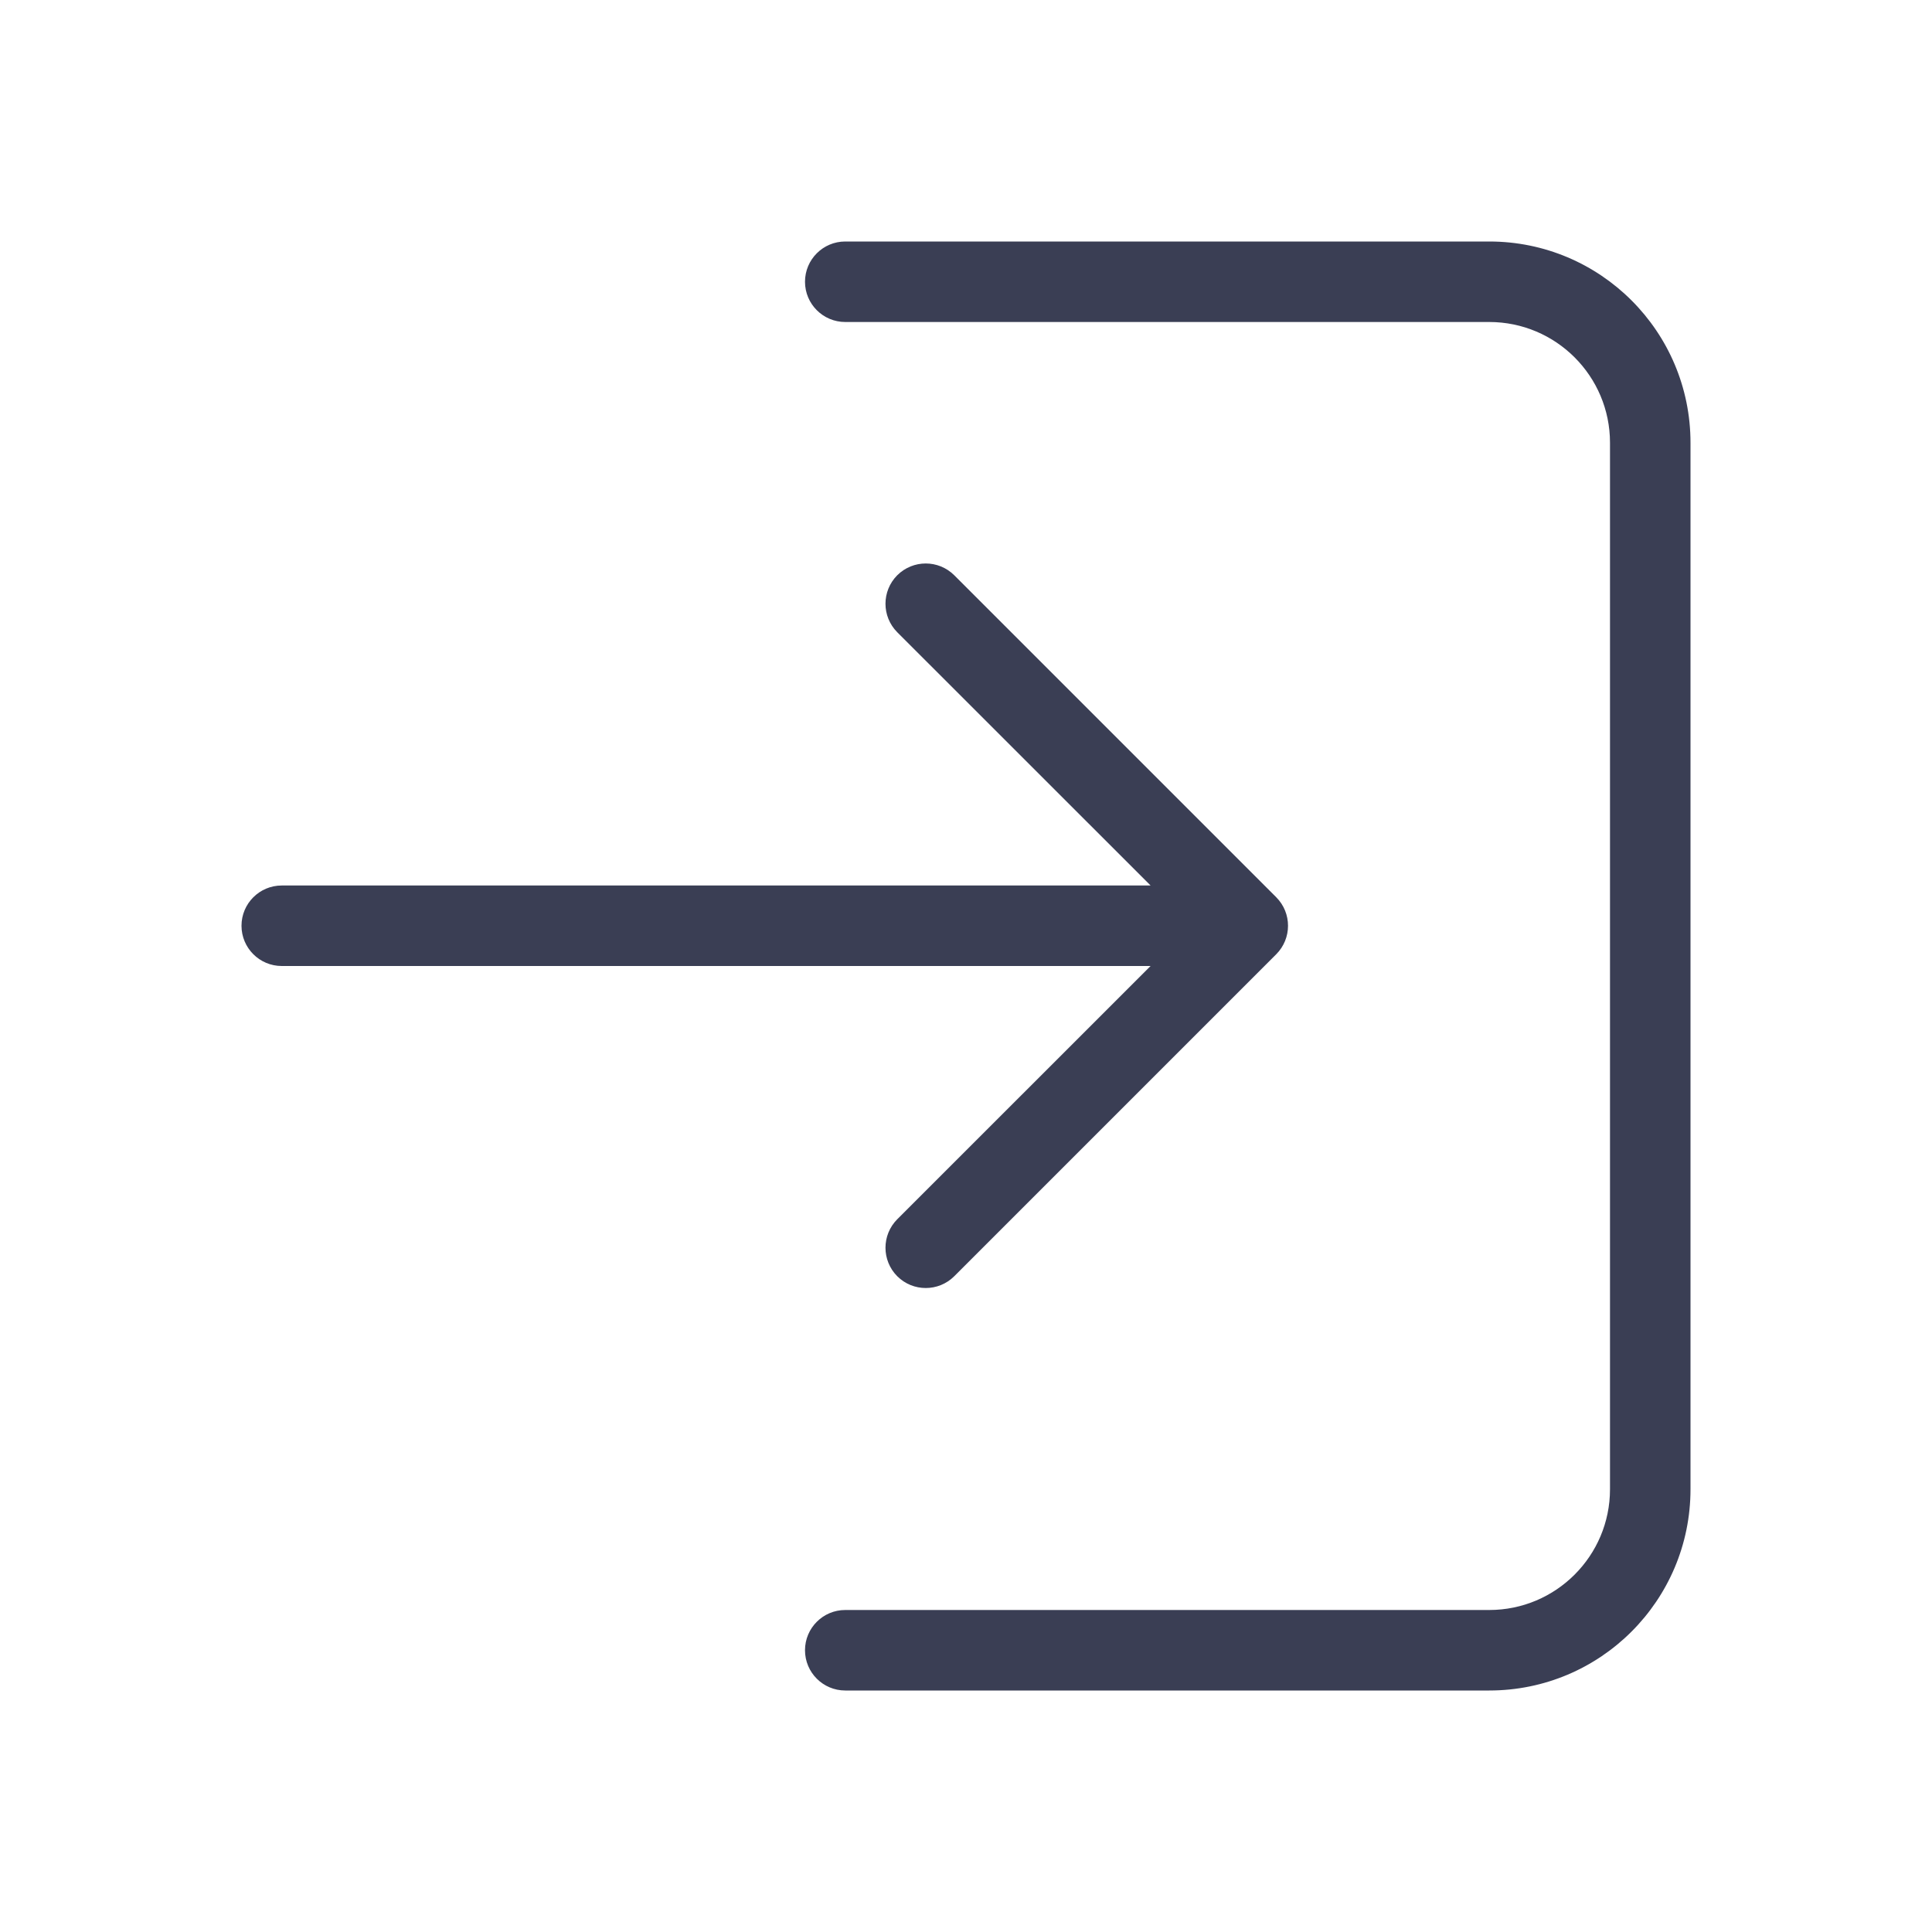 <svg width="24" height="24" viewBox="0 0 24 24" fill="none" xmlns="http://www.w3.org/2000/svg">
<path d="M14.293 12H3.5C3.224 12 3 11.776 3 11.5C3 11.224 3.224 11 3.5 11H14.293L11.146 7.854C10.951 7.658 10.951 7.342 11.146 7.146C11.342 6.951 11.658 6.951 11.854 7.146L15.854 11.146C16.049 11.342 16.049 11.658 15.854 11.854L11.854 15.854C11.658 16.049 11.342 16.049 11.146 15.854C10.951 15.658 10.951 15.342 11.146 15.146L14.293 12ZM10.5 4C10.224 4 10 3.776 10 3.5C10 3.224 10.224 3 10.5 3H18.5C19.881 3 21 4.119 21 5.5V18.5C21 19.881 19.881 21 18.5 21H10.5C10.224 21 10 20.776 10 20.5C10 20.224 10.224 20 10.5 20H18.5C19.328 20 20 19.328 20 18.5V5.5C20 4.672 19.328 4 18.5 4H10.5Z" fill="#3A3E54"/>
</svg>
